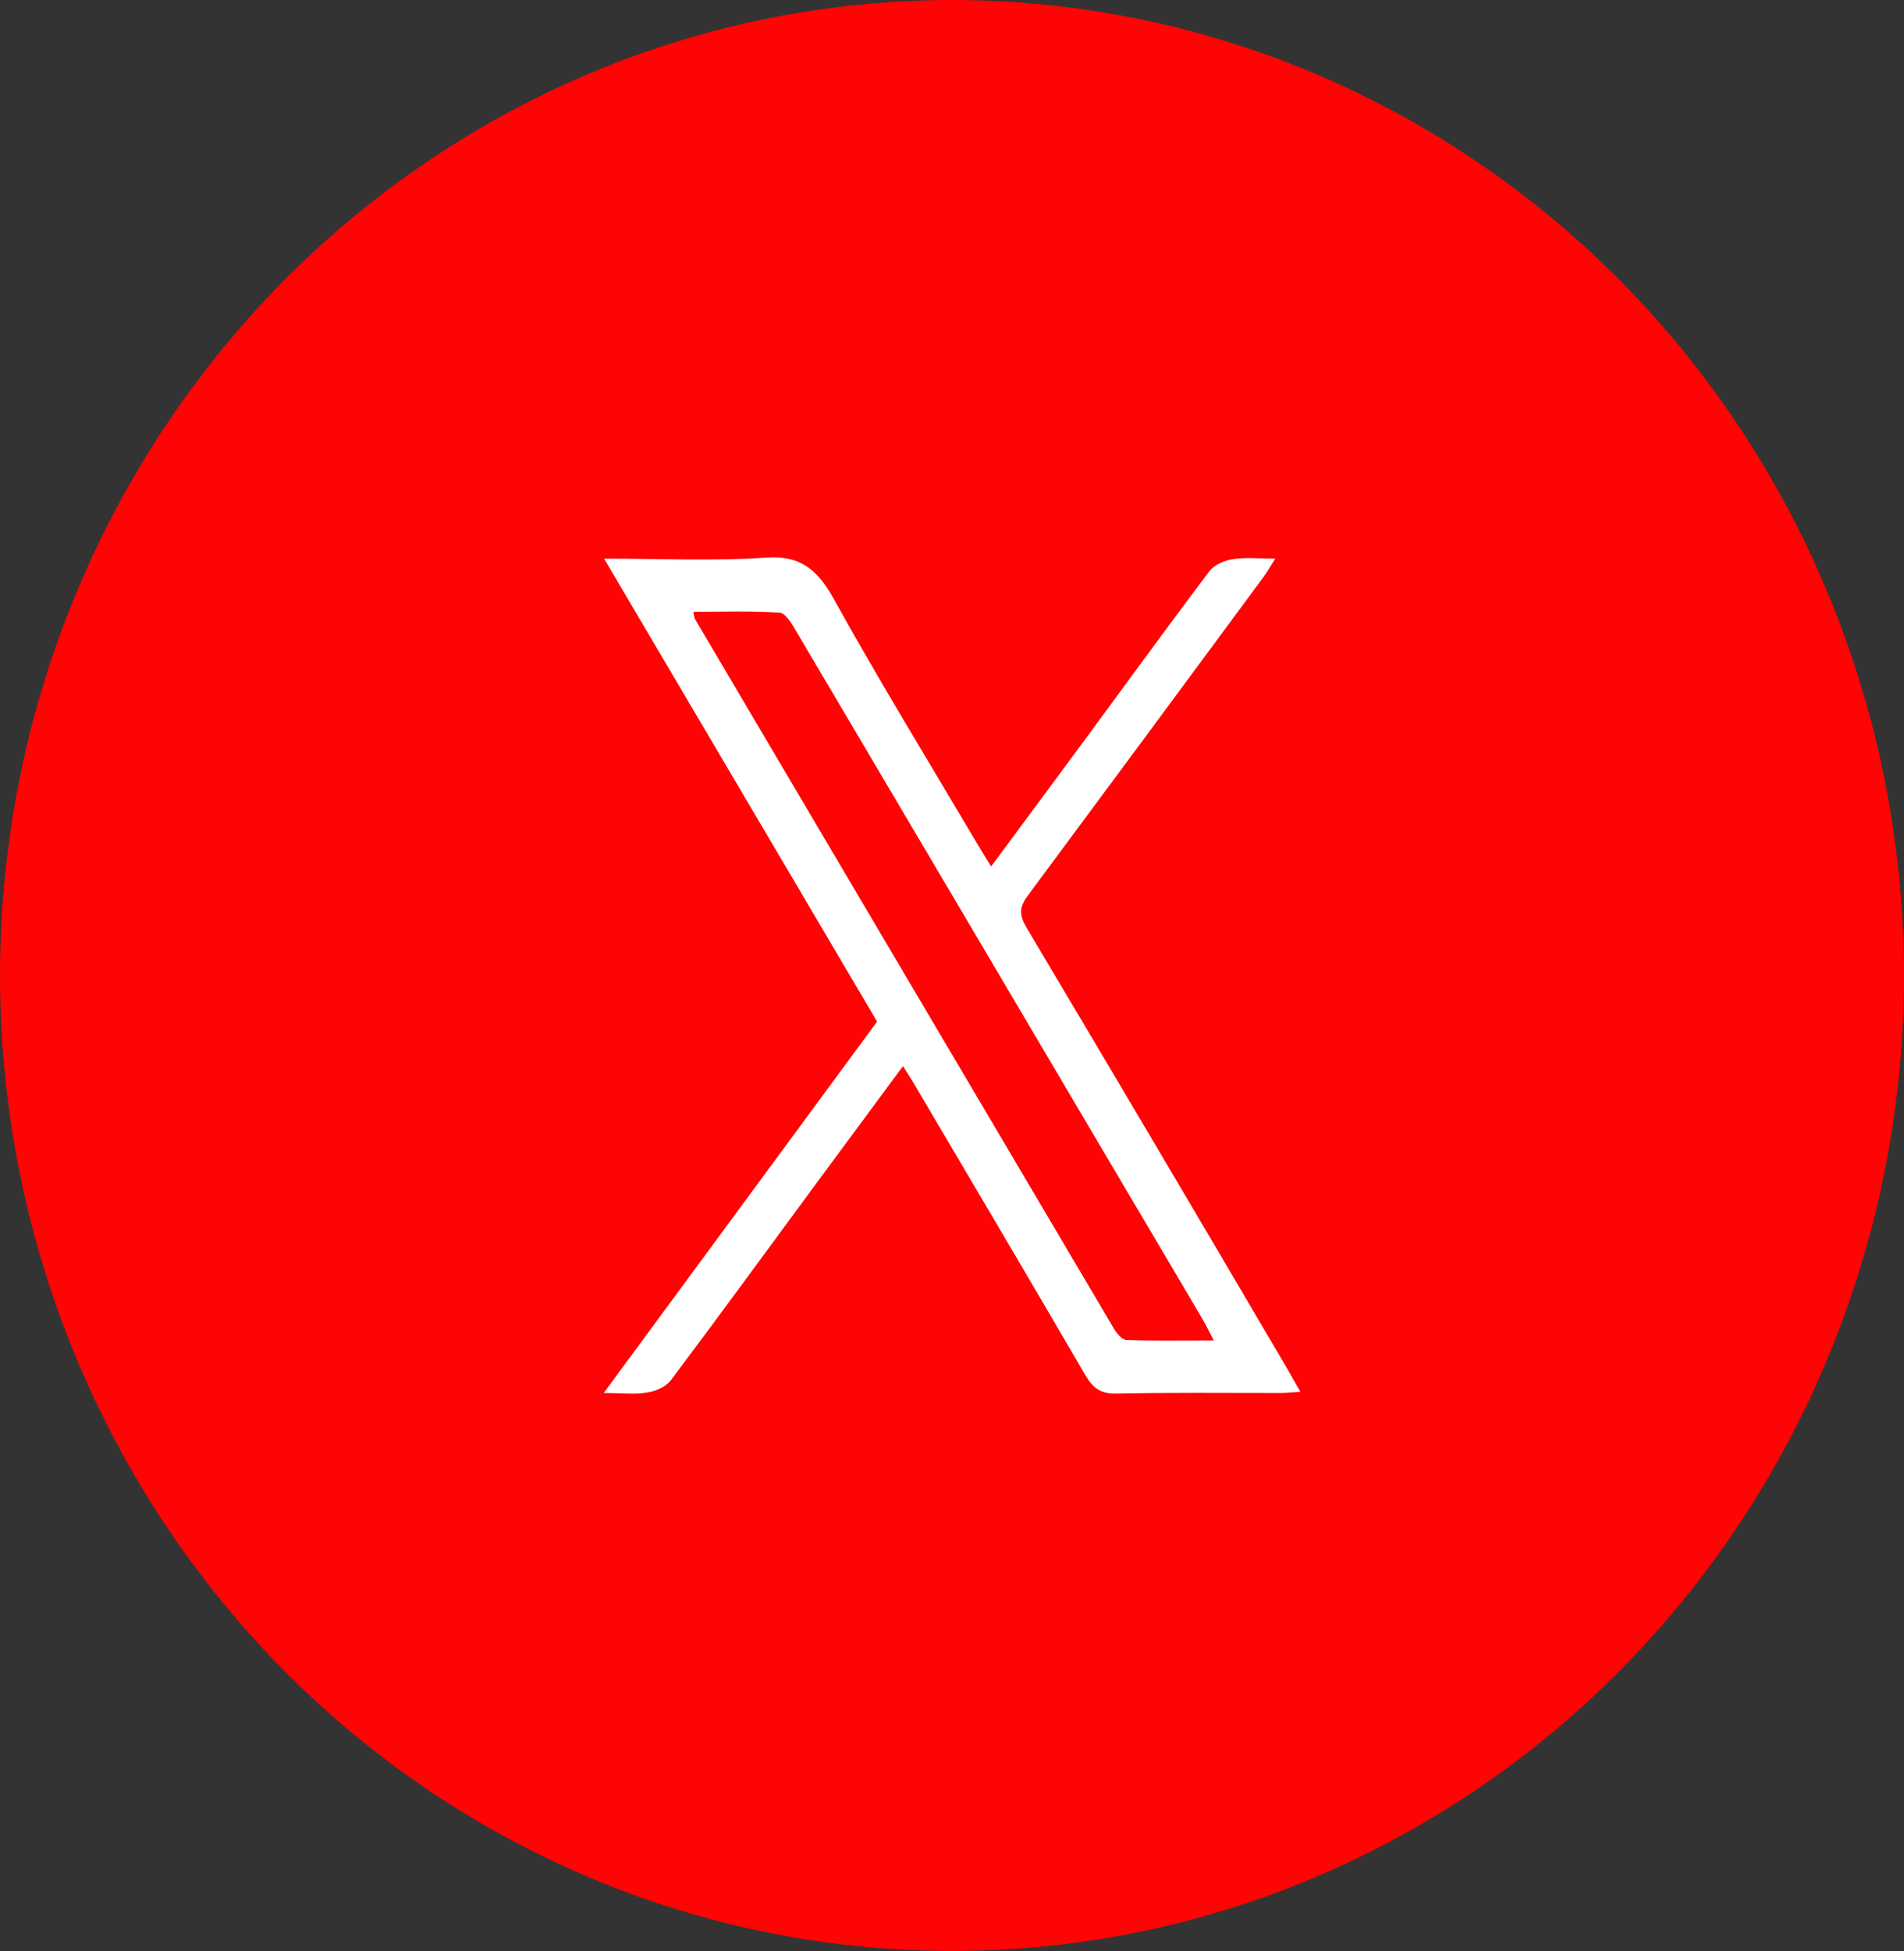 <svg width="41" height="42" viewBox="0 0 41 42" fill="none" xmlns="http://www.w3.org/2000/svg">
<rect x="0" y="0" width="41" height="42" fill="#333333" stroke="none"/>
<ellipse cx="20.5" cy="21" rx="20.5" ry="21" fill="#FF0404"/>
<g clip-path="url(#clip0_1036_79)">
<path d="M13 29.988L18.887 21.993L13.008 12.026C14.238 12.026 15.378 12.081 16.511 12.004C17.191 11.959 17.581 12.219 17.946 12.88C18.941 14.671 20.006 16.411 21.045 18.166C21.134 18.317 21.227 18.465 21.342 18.653C22.03 17.724 22.697 16.826 23.361 15.925C24.252 14.717 25.135 13.498 26.039 12.302C26.152 12.154 26.367 12.066 26.543 12.038C26.816 11.994 27.101 12.026 27.461 12.026C27.354 12.194 27.288 12.313 27.209 12.42C25.521 14.707 23.83 16.992 22.136 19.275C21.944 19.533 21.94 19.693 22.109 19.977C23.977 23.115 25.837 26.261 27.688 29.413C27.784 29.576 27.876 29.742 28.002 29.963C27.821 29.974 27.695 29.988 27.568 29.988C26.386 29.988 25.204 29.976 24.022 30C23.72 30.005 23.544 29.898 23.374 29.608C22.144 27.498 20.903 25.399 19.661 23.295C19.601 23.195 19.538 23.099 19.444 22.951L17.543 25.523C16.514 26.917 15.491 28.325 14.449 29.709C14.337 29.858 14.123 29.948 13.946 29.976C13.674 30.024 13.393 29.988 13 29.988ZM26.136 28.857C26.029 28.652 25.968 28.521 25.896 28.4C25.273 27.343 24.648 26.285 24.022 25.229C21.728 21.343 19.434 17.46 17.139 13.579C17.047 13.423 16.913 13.197 16.79 13.189C16.176 13.148 15.56 13.17 14.932 13.17C14.938 13.224 14.949 13.276 14.965 13.326C17.971 18.42 20.98 23.514 23.99 28.608C24.051 28.712 24.164 28.843 24.255 28.847C24.86 28.868 25.465 28.857 26.136 28.857Z" fill="white"/>
</g>
<defs>
<clipPath id="clip0_1036_79">
<rect width="15" height="18" fill="white" transform="translate(13 12)"/>
</clipPath>
</defs>
</svg>
